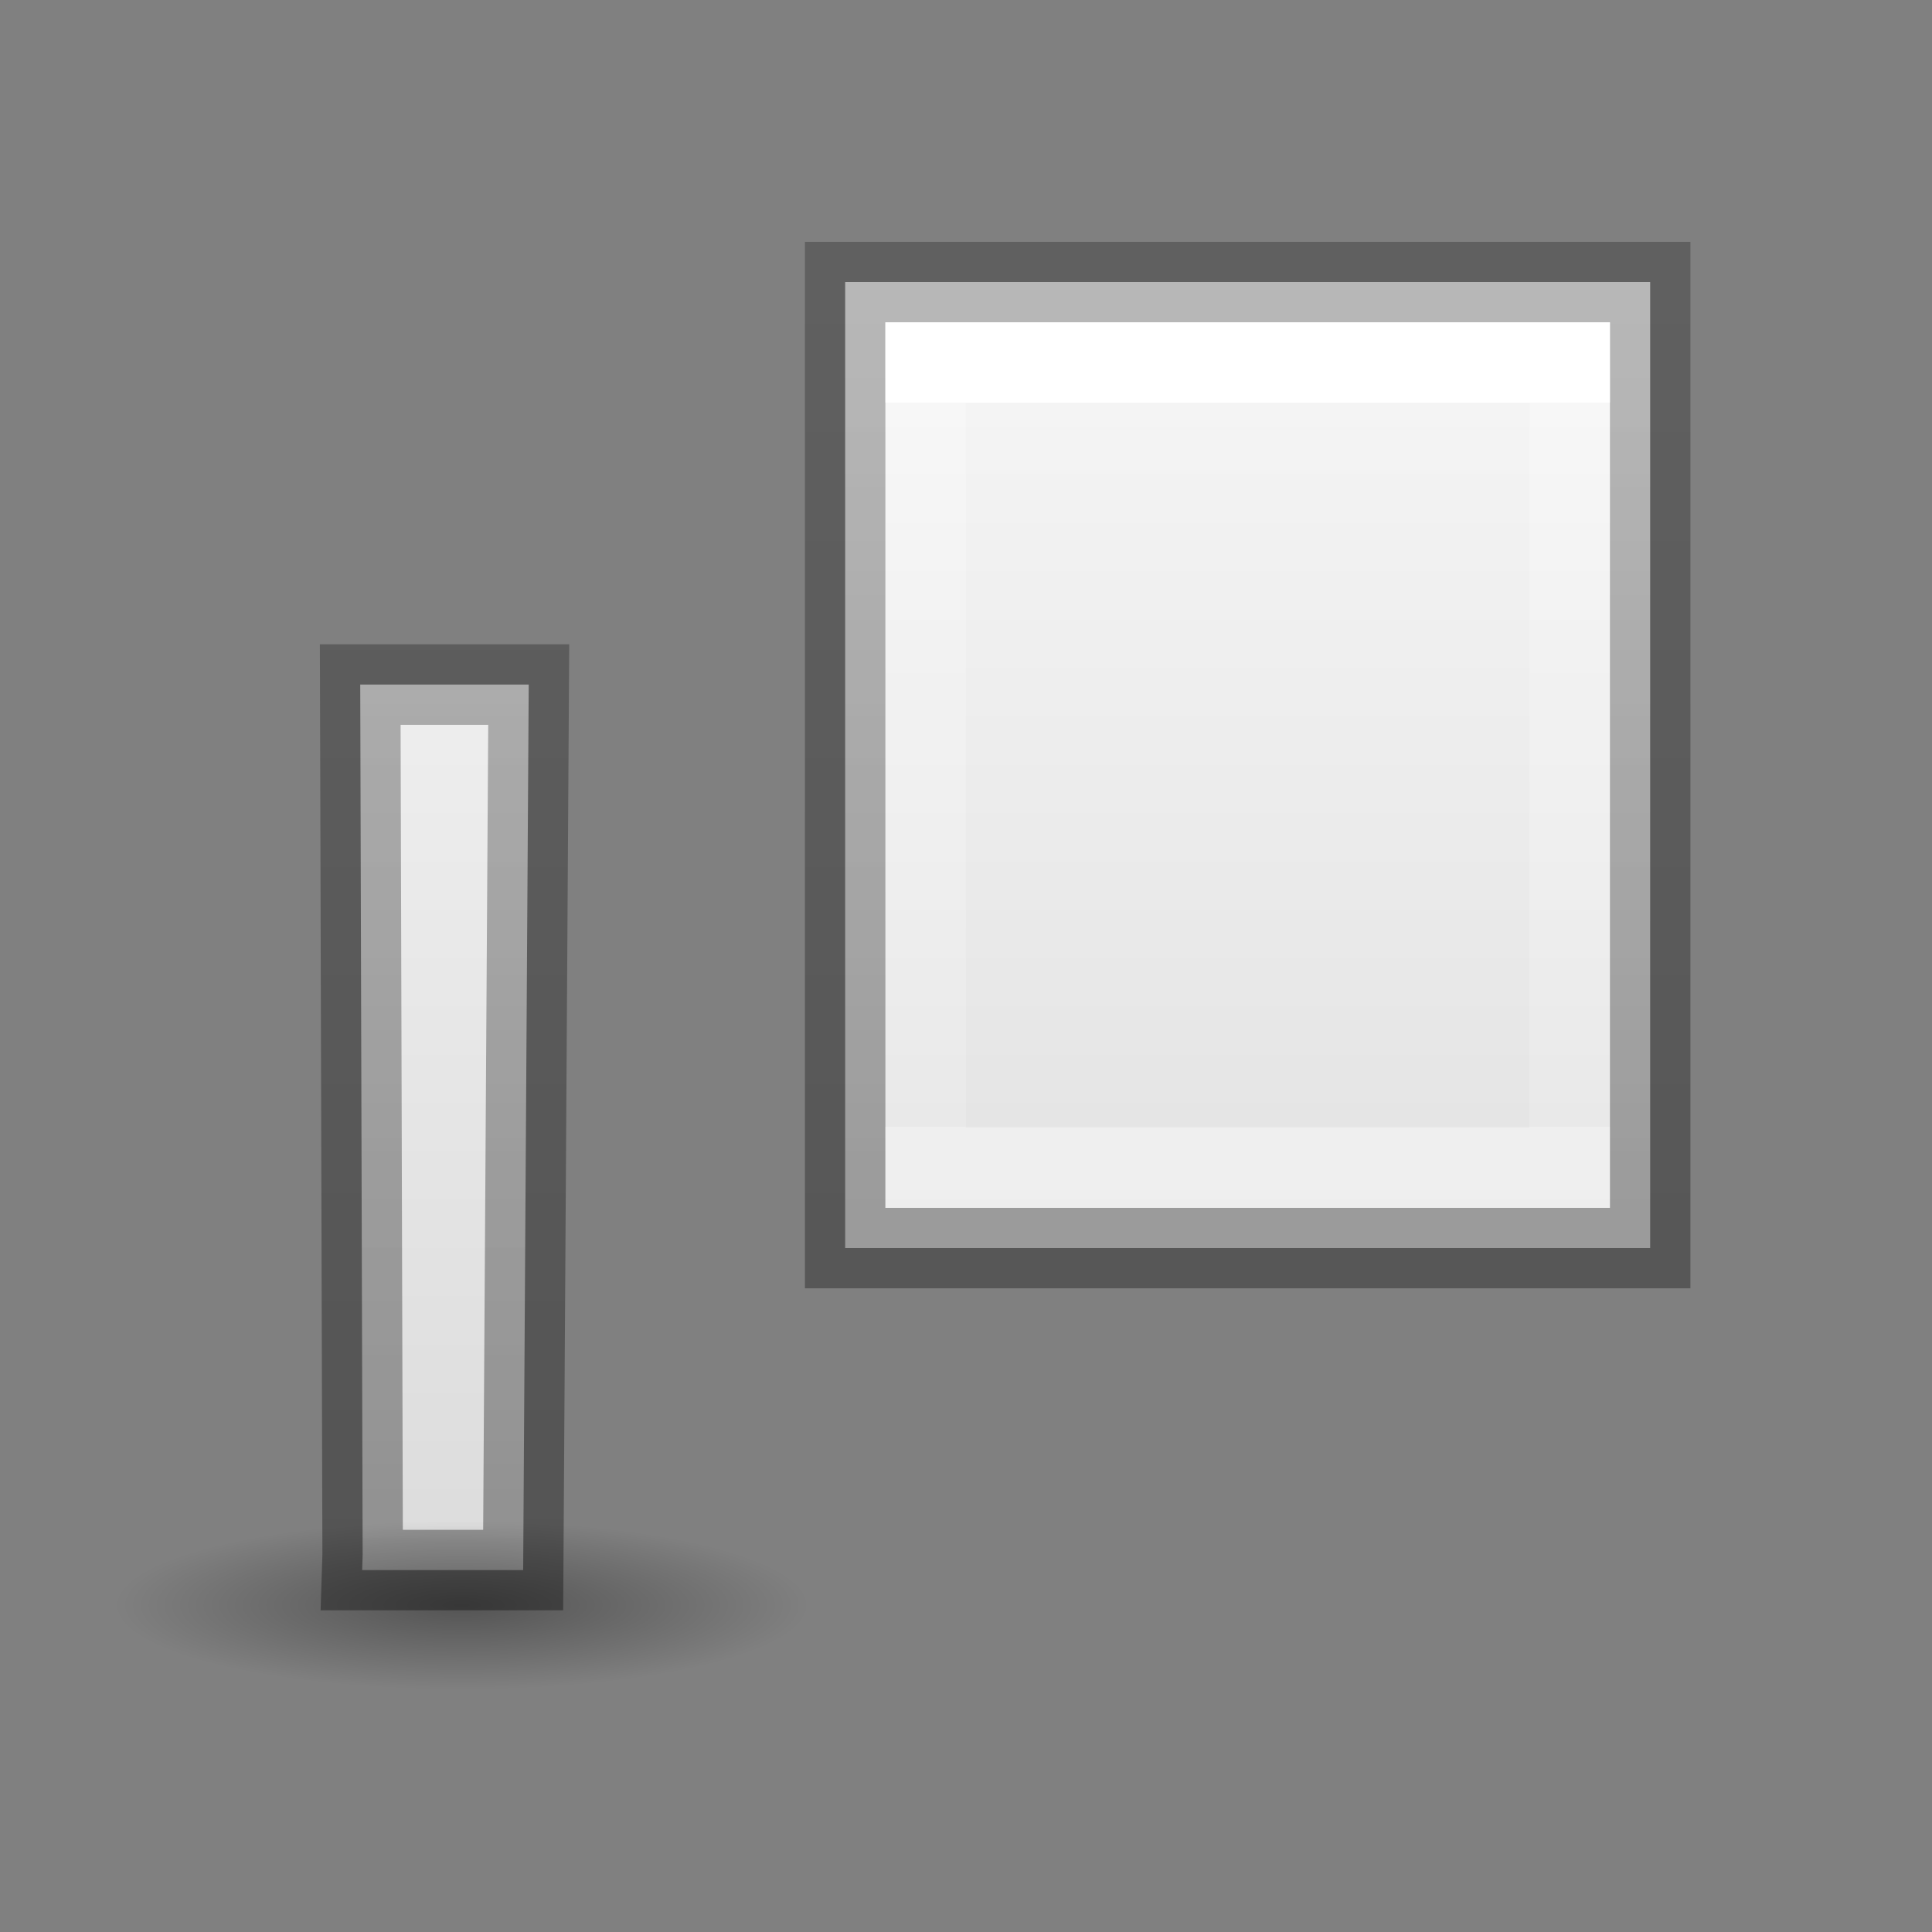 <svg viewBox="0 0 24 24" xmlns="http://www.w3.org/2000/svg" xmlns:xlink="http://www.w3.org/1999/xlink"><rect x="0" y="0" width="24" height="24" fill="#808080" stroke="none"/><linearGradient id="a" gradientUnits="userSpaceOnUse" x1="17" x2="17" y1="5" y2="14"><stop offset="0" stop-color="#fff"/><stop offset="0" stop-color="#fff" stop-opacity=".235"/><stop offset="1" stop-color="#fff" stop-opacity=".157"/><stop offset="1" stop-color="#fff" stop-opacity=".392"/></linearGradient><linearGradient id="b" gradientUnits="userSpaceOnUse" x1="8" x2="8" y1="19" y2="3"><stop offset="0" stop-opacity=".34"/><stop offset="1" stop-opacity=".247"/></linearGradient><linearGradient id="c" gradientUnits="userSpaceOnUse" x1="16" x2="16" y1="5" y2="20"><stop offset="0" stop-color="#f4f4f4"/><stop offset="1" stop-color="#dbdbdb"/></linearGradient><radialGradient id="d" cx="2.25" cy="16" gradientTransform="matrix(.255 0 0 .062 5.164 18.948)" gradientUnits="userSpaceOnUse" r="16.875"><stop offset="0"/><stop offset="1" stop-opacity="0"/></radialGradient><path d="m10.499 3.504v12h10v-12zm-6.024 5 .03 10.812-.006.188h2l.069-11z" fill="url(#c)" stroke="url(#b)"/><ellipse cx="5.737" cy="19.942" display="block" fill="url(#d)" fill-rule="evenodd" opacity=".347" rx="4.297" ry="1.048"/><path d="m11.499 4.504h8v10h-8z" fill="none" stroke="url(#a)"/></svg>